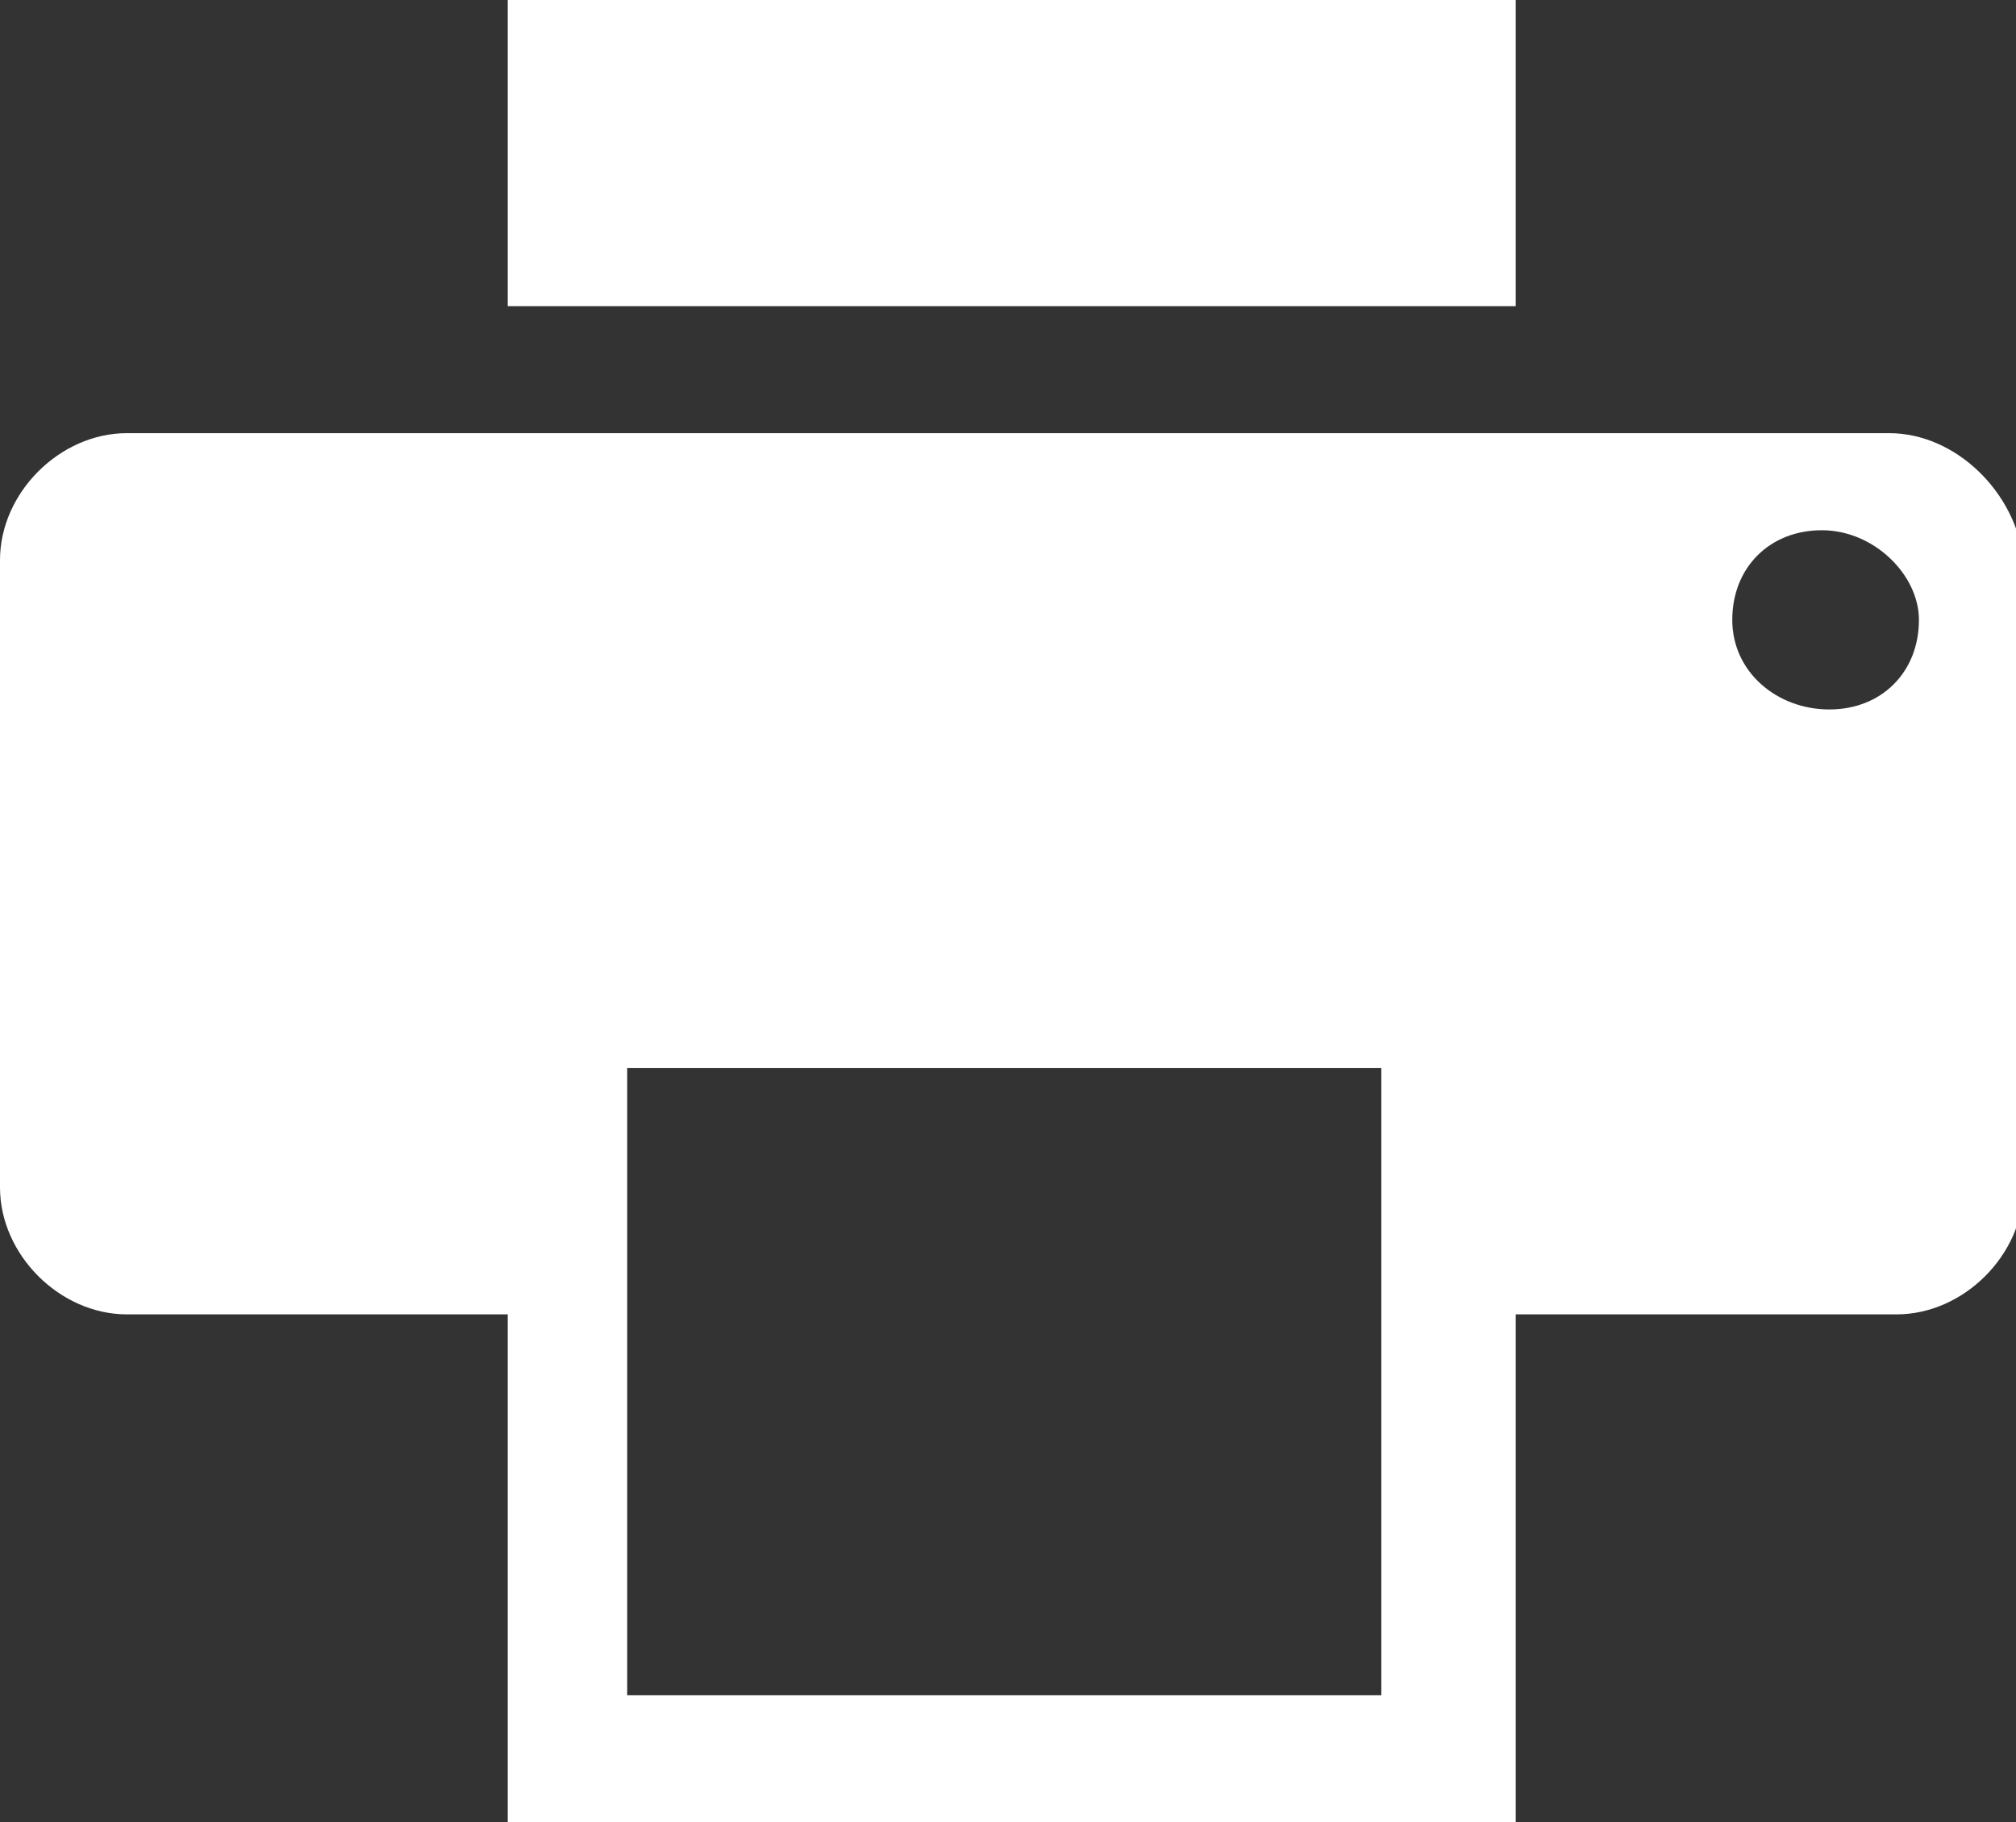 <?xml version="1.0" encoding="utf-8"?>
<svg version="1.1" id="Ebene_1" xmlns="http://www.w3.org/2000/svg" xmlns:xlink="http://www.w3.org/1999/xlink" x="0px" y="0px"
	 viewBox="0 0 27 24.4" style="enable-background:new 0 0 27 24.4;" xml:space="preserve">
<rect x="0" y="0" width="27" height="24.4" fill="#333333" stroke="none"/>
<style type="text/css">
	.st0{fill:none;}
	.st1{clip-path:url(#SVGID_2_);fill:#FFFFFF;}
</style>
<path class="st0" d="M0,0h27v24.4H0V0z"/>
<g>
	<defs>
		<rect id="SVGID_1_" width="27" height="24.4"/>
	</defs>
	<clipPath id="SVGID_2_">
		<use xlink:href="#SVGID_1_"  style="overflow:visible;"/>
	</clipPath>
	<path class="st1" d="M25.7,8.3c0,0.7-0.5,1.2-1.2,1.2S23.2,9,23.2,8.3s0.5-1.2,1.2-1.2S25.7,7.7,25.7,8.3 M18.6,22.7H8.4v-8.4h10.1
		v8.4H18.6z M25.3,5.8H1.7C0.8,5.8,0,6.6,0,7.5v8.4c0,0.9,0.8,1.7,1.7,1.7h5.1v6.8h13.5v-6.8h5.1c0.9,0,1.7-0.8,1.7-1.7V7.5
		C27,6.6,26.2,5.8,25.3,5.8 M6.8,0h13.5v4.1H6.8V0z"/>
</g>
</svg>
